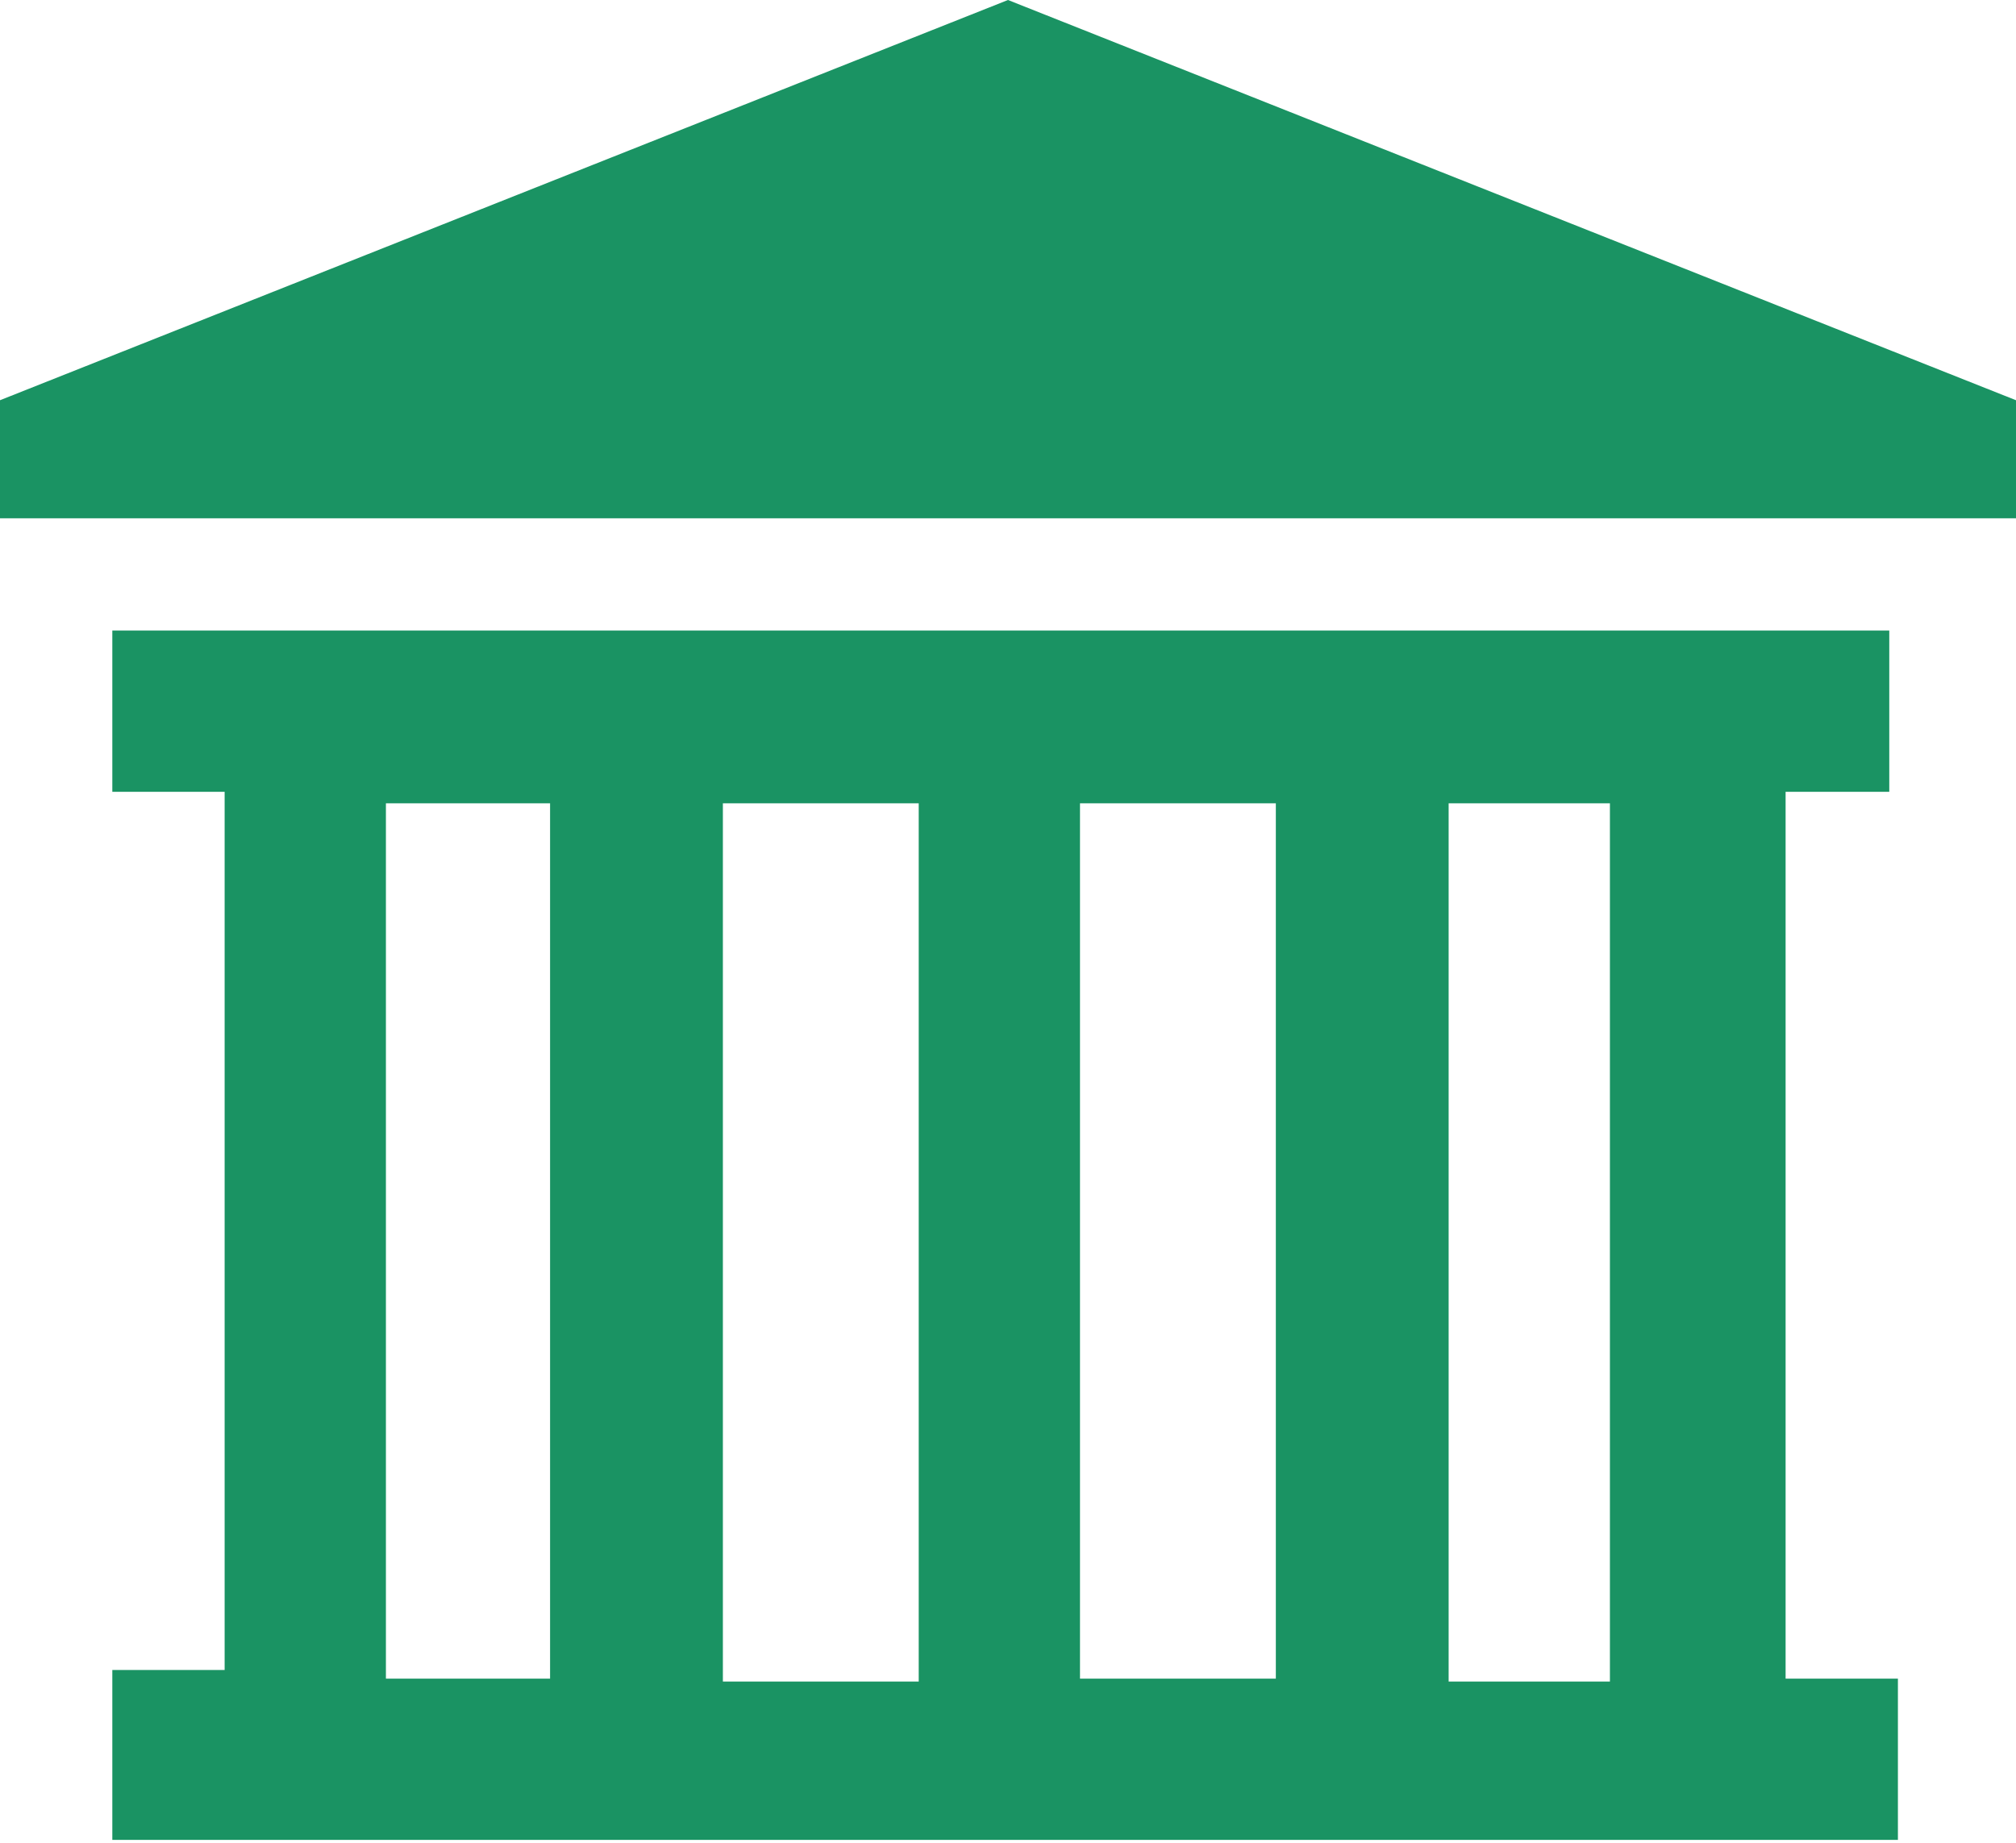<svg version="1.2" xmlns="http://www.w3.org/2000/svg" viewBox="0 0 70 64" width="70" height="64">
	<title>Folder 1</title>
	<style>
		.s0 { fill: #1a9363 } 
	</style>
	<g id="Folder 1">
		<path id="Path 13" class="s0" d="m222-522.8c-14.5 2.2-25.1-8.3-38 8.8c13.5-6.3 26.2 5 38-8.8z" />
		<path id="Path 14" fill-rule="evenodd" class="s0" d="m190-510v18.4l10 5.2v-9.7l20 9.7v-9.7l20 9.7v26.4h-60v-50zm42.1 32.6h-10v7h10zm-17.1 0h-10v6.9h10zm-17.1 0h-10v7h10zm-318.4-24.2c5.5 5.5 8.5 12.9 8.5 20.6c0 16-13 29-29 28.9c-16.1 0-29-13-29-29c0-16 13-29 29-29c7.7 0 15.1 3.1 20.5 8.5zm-8.8 30.3l-10.3-10.4v-14.6h-2.7v15.8l11.1 11.1zm199.3 485.2v4.1h-70v-4.1l35-13.9zm-8.3 13.6h0.4zm0.3 0v30.8h3.9v5.6h-62v-5.9h3.9v-30.5h-3.9v-5.6h61.7v5.6zm-42.9 0.4h-5.7v30.4h5.7zm12.8 0h-6.8v30.5h6.8zm12.4 0h-6.8v30.4h6.8zm11.6 0h-5.6v30.5h5.6zm291-195c0 3.3-2.7 6-6 6c-3.3 0-6-2.7-6-6c0-3.3 2.7-6 6-6c3.3 0 6 2.7 6 6z" />
	</g>
</svg>
